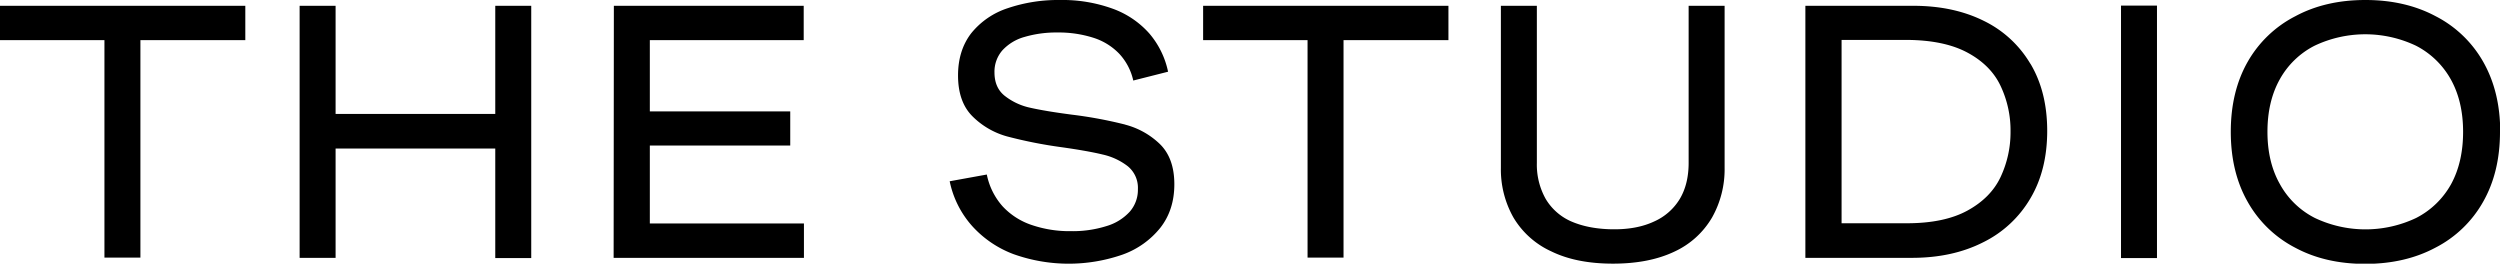 <svg data-name="logo" xmlns="http://www.w3.org/2000/svg" viewBox="0 0 1077.2 113.6"><path d="M518.4 2.5h105.7v14.8h-45.2V111h-15.5V17.3h-45Zm-254 108.6h82V96.3H280V62.7h60.5V48H280V17.3h66.3V2.5h-81.8Zm-51-62h-68.8V2.5h-15.5v108.6h15.5V64h68.8v47.2h15.5V2.5h-15.5ZM0 17.3h45V111h15.5V17.3h45.2V2.5H0Zm484.9 36.4a184.3 184.3 0 0 0-23.1-4.3q-11.4-1.5-18-3a26.8 26.8 0 0 1-11-5.2q-4.3-3.5-4.3-10a14 14 0 0 1 3.4-9.5 20.3 20.3 0 0 1 9.6-5.8 48.4 48.4 0 0 1 14.2-1.9 49 49 0 0 1 15.5 2.3 26.5 26.5 0 0 1 11.1 6.9 24.8 24.8 0 0 1 6 11.5l15-3.8a36.9 36.9 0 0 0-8.1-16.5 38.6 38.6 0 0 0-15.9-10.7A63.5 63.5 0 0 0 456.7 0a67.6 67.6 0 0 0-22.4 3.5 33.6 33.6 0 0 0-15.8 10.8q-5.7 7.4-5.7 18.2 0 11.4 6.2 17.6a33.8 33.8 0 0 0 15 8.7 193.8 193.8 0 0 0 23.2 4.6q11.4 1.6 18 3.2a27.4 27.4 0 0 1 10.7 5 12 12 0 0 1 4.4 9.9 14.3 14.3 0 0 1-3.5 9.7 22 22 0 0 1-10 6.2 48.3 48.3 0 0 1-15.3 2.2 50.4 50.4 0 0 1-17.1-2.7 30.2 30.2 0 0 1-12.4-8 29.2 29.2 0 0 1-6.8-13.7l-16 2.9a41.5 41.5 0 0 0 9.6 19.2 45.5 45.5 0 0 0 17.9 12.2 70.7 70.7 0 0 0 47 .2A36.6 36.6 0 0 0 500 98.1q6-7.7 6-18.7 0-11.2-6.2-17.3a33.8 33.8 0 0 0-15-8.4Zm592.3 3.1q0 17.4-7.3 30.2a49.5 49.5 0 0 1-20.5 19.7q-13.1 7-30.3 7t-30.2-7A49.6 49.6 0 0 1 968.5 87q-7.3-12.8-7.3-30.2t7.3-30.2A49.6 49.6 0 0 1 989 7q13-7 30.2-7t30.3 7a49.5 49.5 0 0 1 20.5 19.7q7.3 12.9 7.3 30.2Zm-15.9 0q0-13.1-5.3-22.6a36 36 0 0 0-15-14.5 50.9 50.9 0 0 0-43.7 0 35.6 35.6 0 0 0-15 14.5q-5.3 9.5-5.3 22.6t5.4 22.6a35.5 35.5 0 0 0 15 14.5 50.9 50.9 0 0 0 43.7 0 35.9 35.9 0 0 0 15-14.5q5.2-9.5 5.2-22.6ZM727.6 70.2q0 9.1-3.8 15.5a24.5 24.5 0 0 1-11 9.7q-7.4 3.5-17.8 3.4t-18-3.4a24 24 0 0 1-11-9.7 30.2 30.2 0 0 1-3.8-15.5V2.5h-15.5v69.8a42 42 0 0 0 5.4 21.4 36.6 36.6 0 0 0 16.3 14.6q10.8 5.3 26.6 5.3 15.6 0 26.5-5.2a36.4 36.4 0 0 0 16.2-14.7 42.3 42.3 0 0 0 5.4-21.4V2.5h-15.5Zm186.3 41h15.5V2.4h-15.5Zm-39-83.7q7.2 12.1 7.2 28.9t-7.2 29a48.2 48.2 0 0 1-20.4 19q-13.2 6.7-30.7 6.7h-45.9V2.5h46.5q17.2 0 30.2 6.4a47.3 47.3 0 0 1 20.2 18.5Zm-8.6 29.2A44.8 44.8 0 0 0 862 37q-4.2-8.9-14.2-14.3t-26.1-5.5h-28.2v79h28.1q16.2 0 26.2-5.5T862 76.3a45.3 45.3 0 0 0 4.3-19.6Z"/></svg>